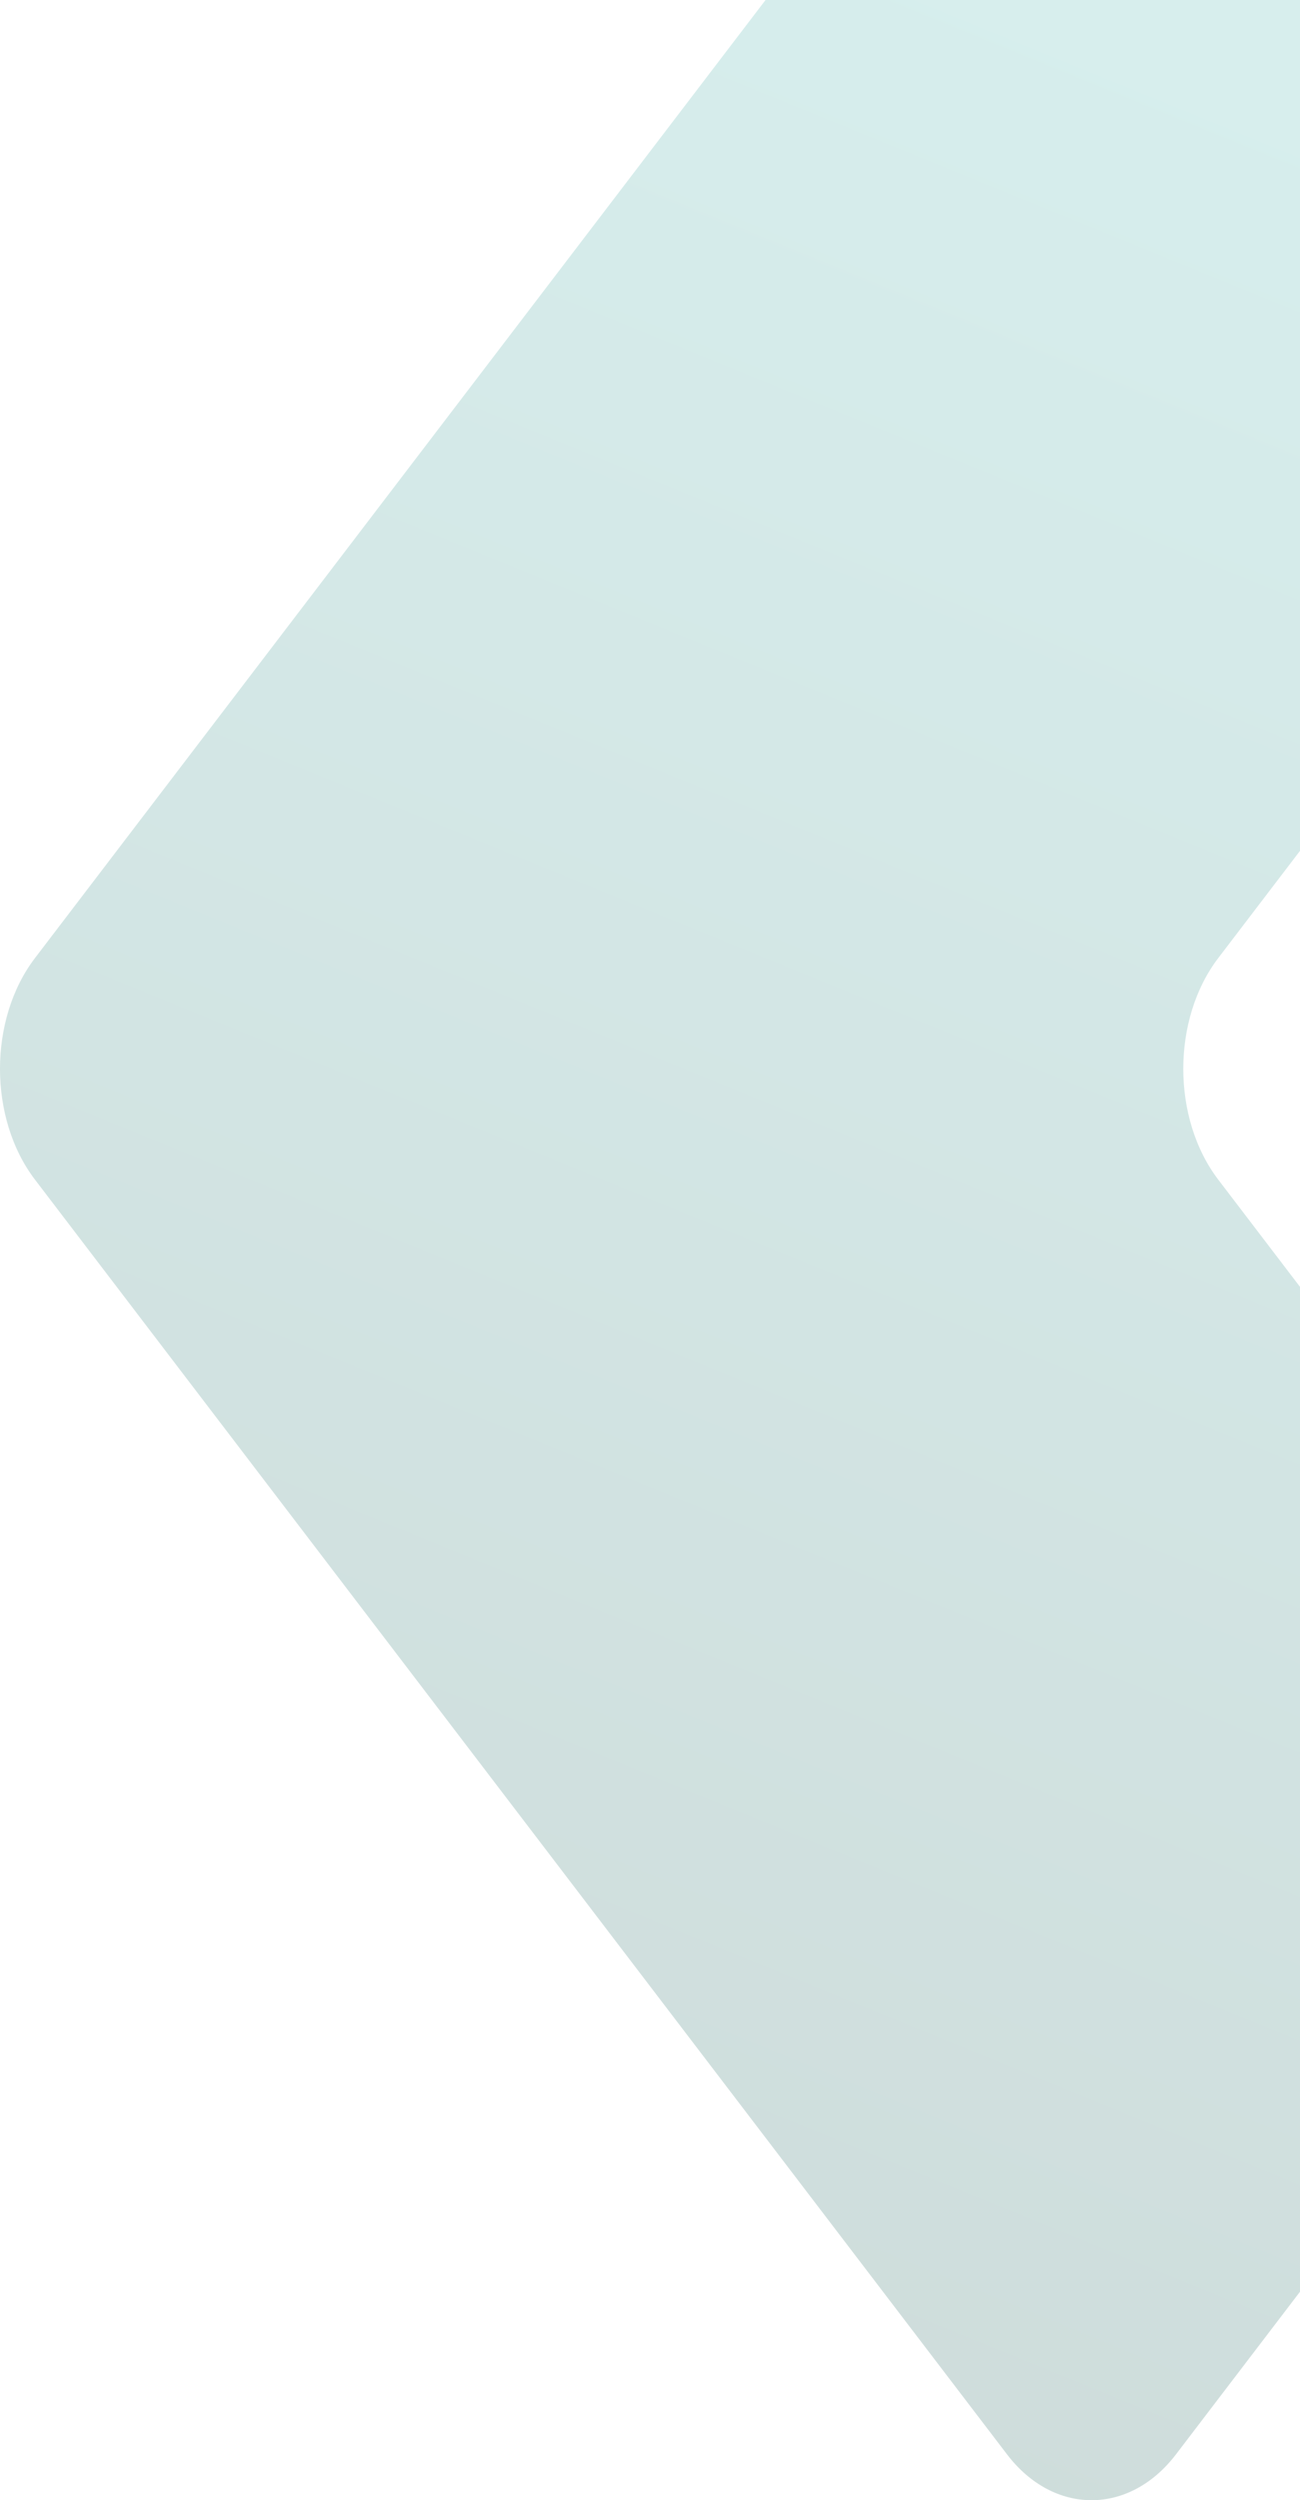 <?xml version="1.0" standalone="no"?>
<!DOCTYPE svg>
<svg
    xmlns="http://www.w3.org/2000/svg"
    width="452"
    height="869"
    viewBox="0 0 452 869"
    fill="none"
>
    <path
        d="M555.828 159.621C572.057 138.345 572.057 103.85 555.828 82.575L408.894 -110.043C392.664 -131.319 366.35 -131.319 350.12 -110.043L12.172 332.978C-4.058 354.254 -4.058 388.749 12.172 410.025L350.12 853.044C366.35 874.319 392.664 874.319 408.894 853.044L555.828 660.428C572.057 639.153 572.057 604.654 555.828 583.379L423.587 410.025C407.357 388.749 407.357 354.254 423.587 332.978L555.828 159.621Z"
        fill="url(#paint0_linear_196_12)"
        fill-opacity="0.2"
    />
    <defs>
        <linearGradient
            id="paint0_linear_196_12"
            x1="343"
            y1="-21"
            x2="20.315"
            y2="768.126"
            gradientUnits="userSpaceOnUse"
        >
            <stop stop-color="#36ABA6" />
            <stop offset="1" stop-color="#0A4F48" />
        </linearGradient>
    </defs>
</svg>